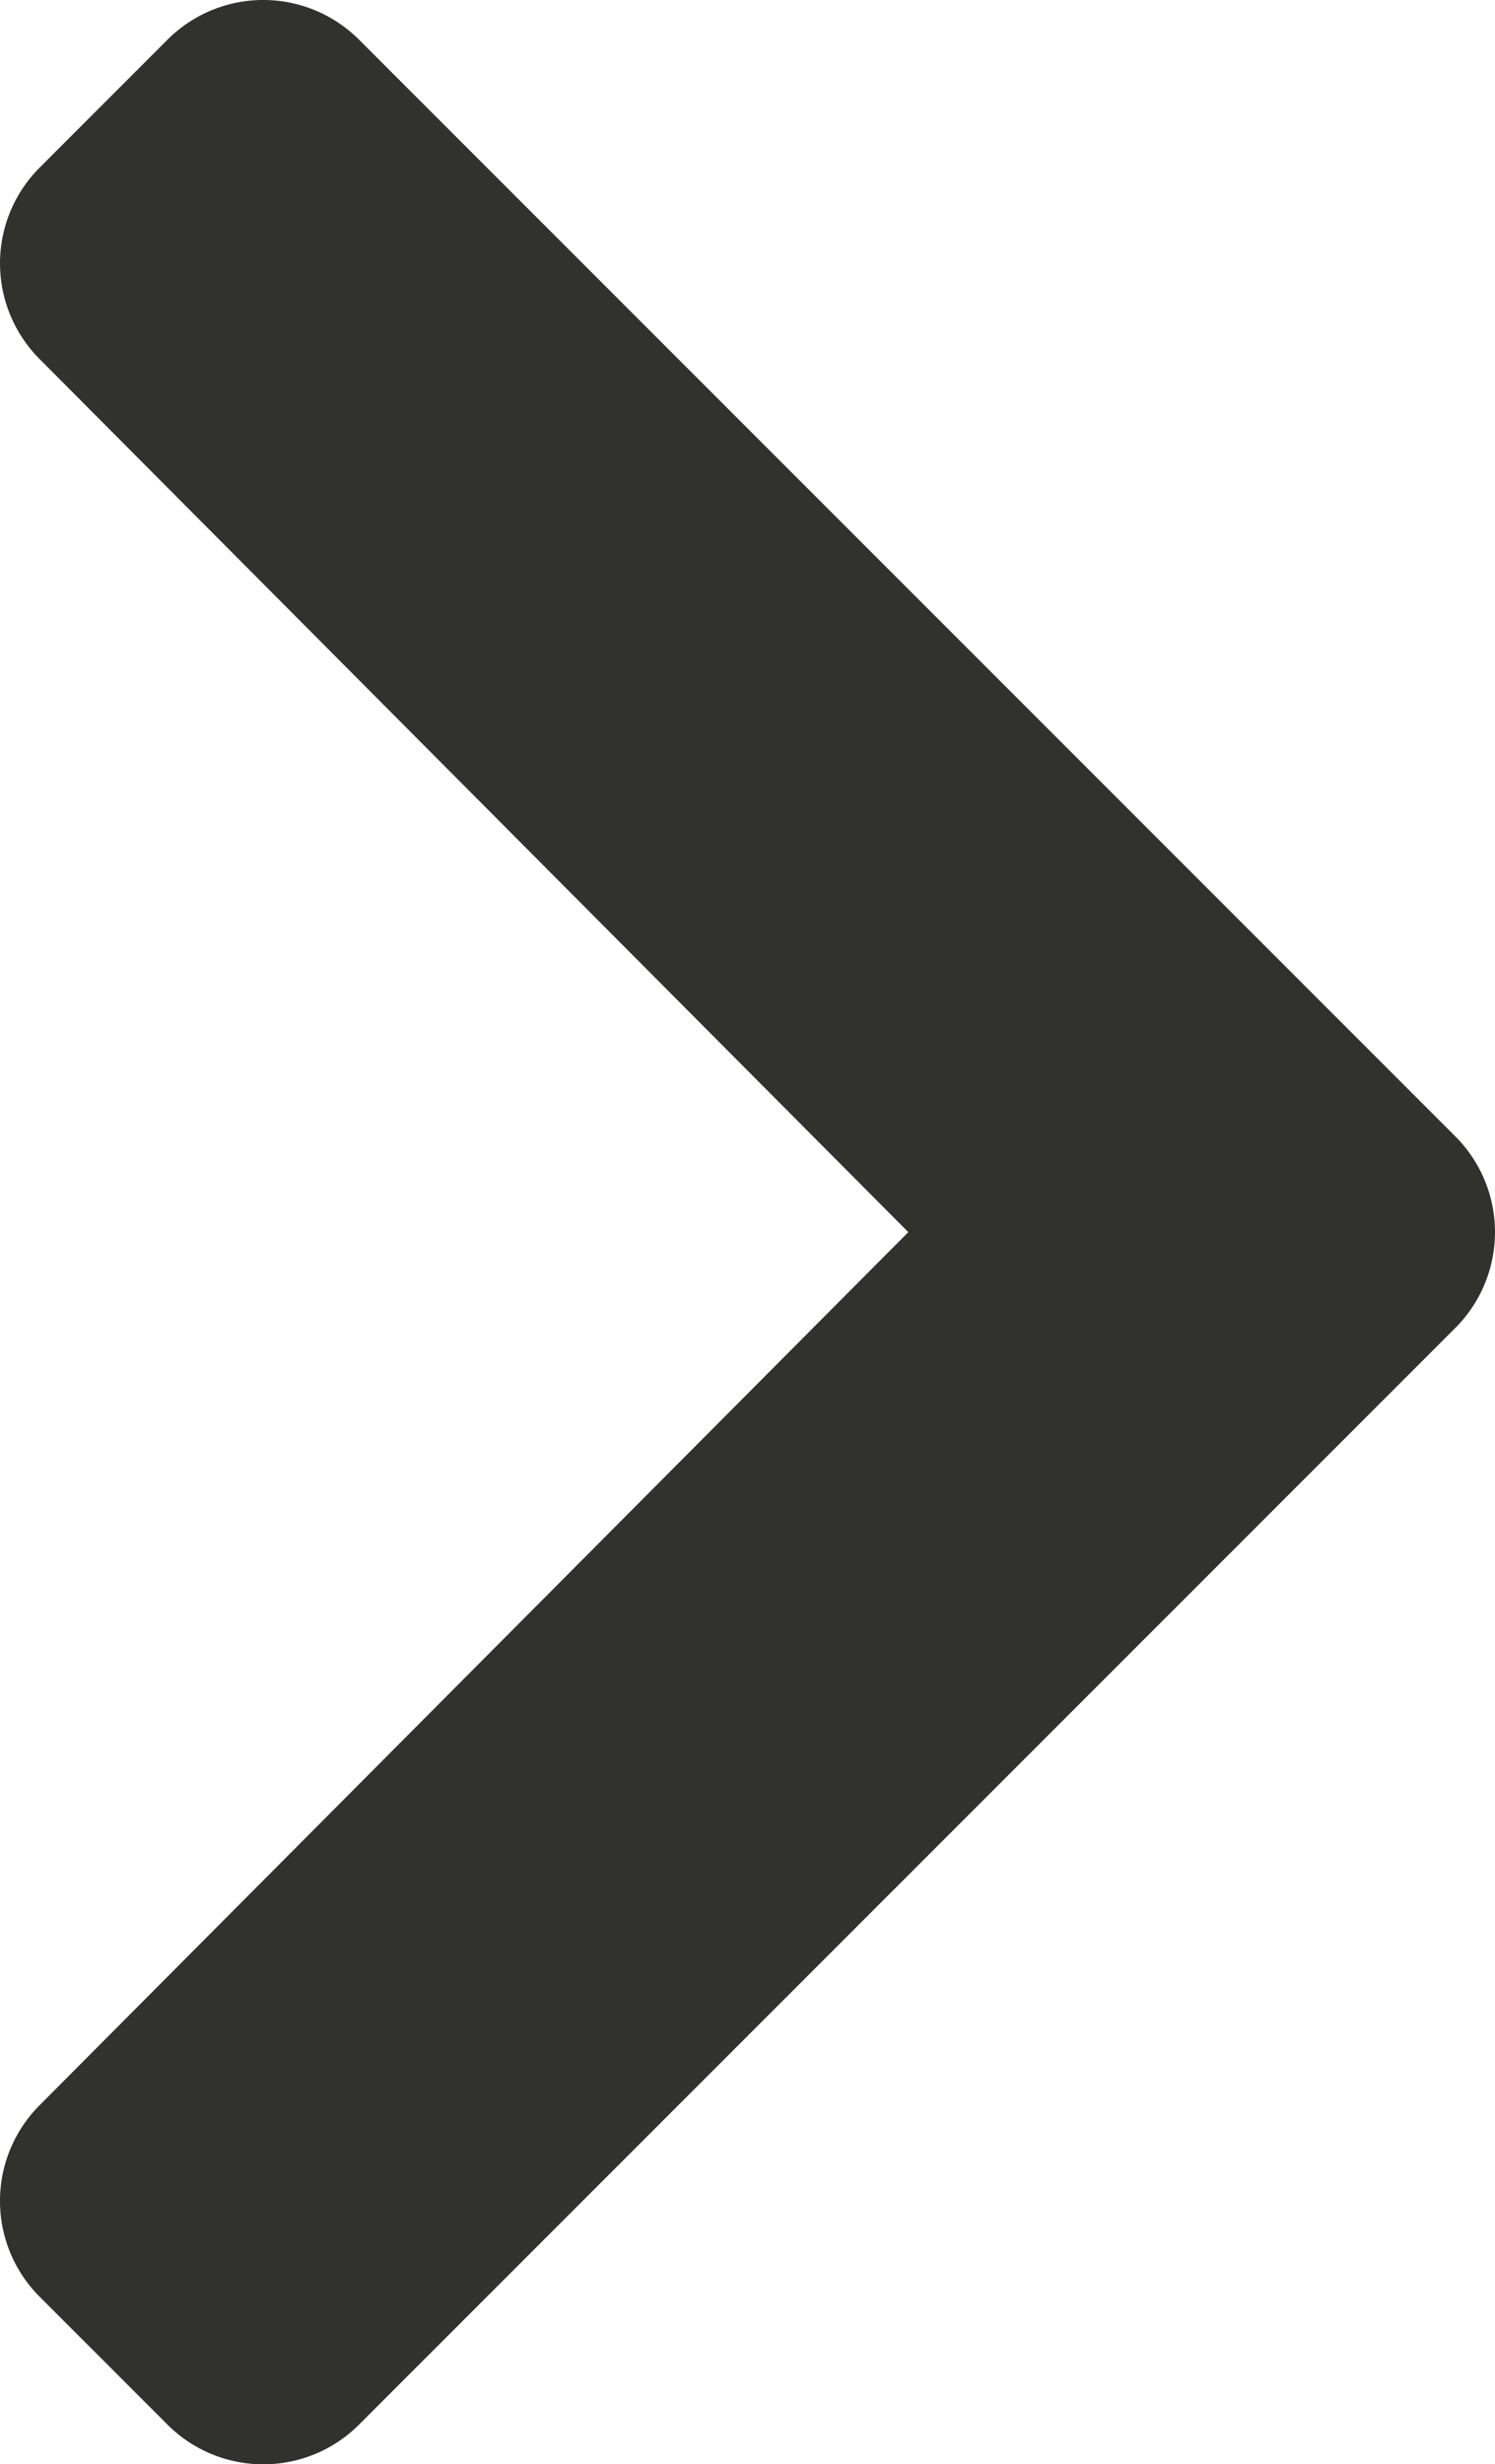 <svg xmlns="http://www.w3.org/2000/svg" width="62.112" height="102.348" viewBox="0 0 62.112 102.348"><path d="M66.908,63.978a5.625,5.625,0,0,0,0-7.955L21.359,10.473a5.625,5.625,0,0,0-7.955,0L8.092,15.786a5.625,5.625,0,0,0-.009,7.946L44.181,60,8.082,96.269a5.625,5.625,0,0,0,.009,7.946l5.313,5.313a5.625,5.625,0,0,0,7.955,0Z" transform="translate(-6.444 -8.826)" fill="#31312d"/></svg>